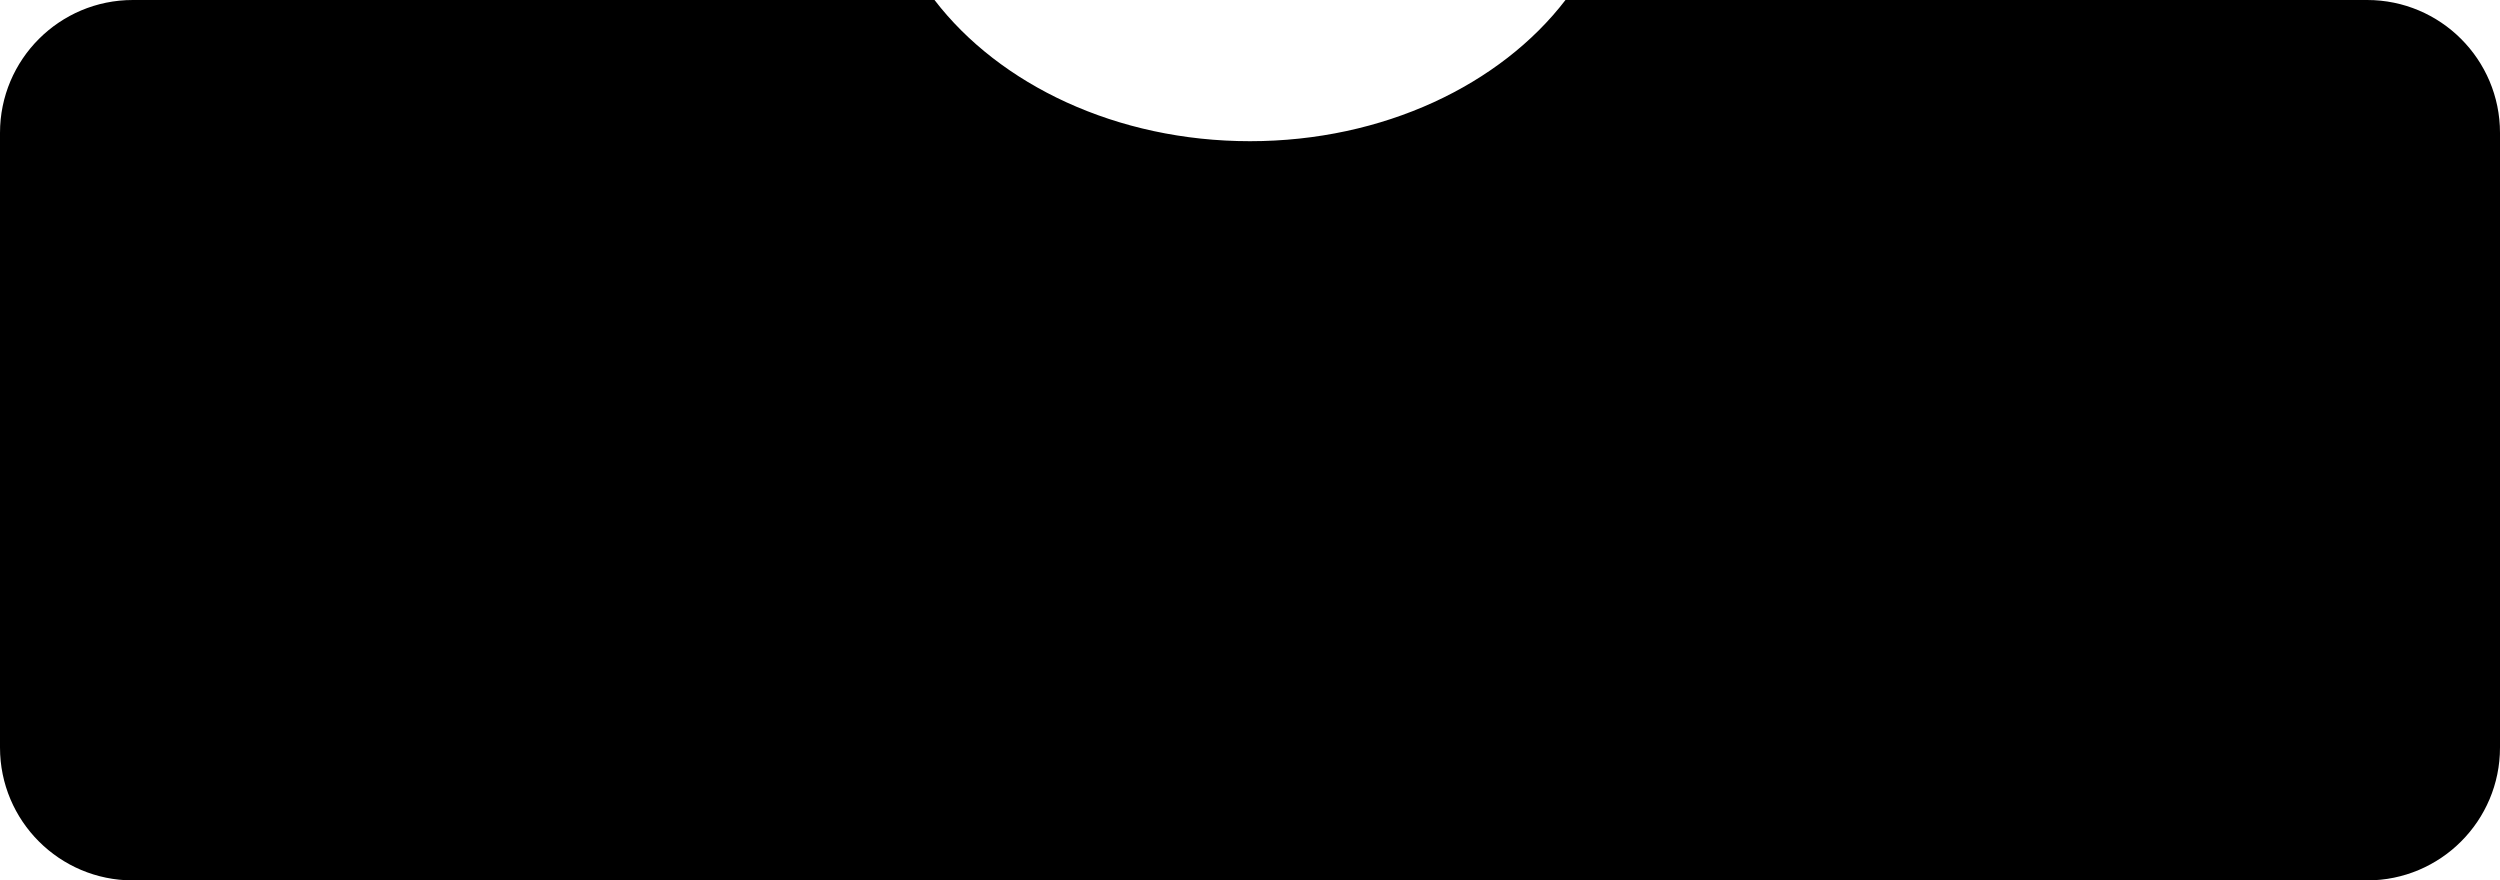 <?xml version="1.0" encoding="UTF-8"?> <svg xmlns="http://www.w3.org/2000/svg" width="301" height="106" viewBox="0 0 301 106" fill="none"><path d="M285 0C293.837 0 301 7.163 301 16V90C301 98.837 293.837 106 285 106H16C7.163 106 1.2886e-07 98.837 0 90V16C1.2886e-07 7.163 7.163 0 16 0H112.515C120.334 10.195 134.42 17 150.5 17C166.58 17 180.666 10.195 188.485 0H285Z" fill="black"></path></svg> 